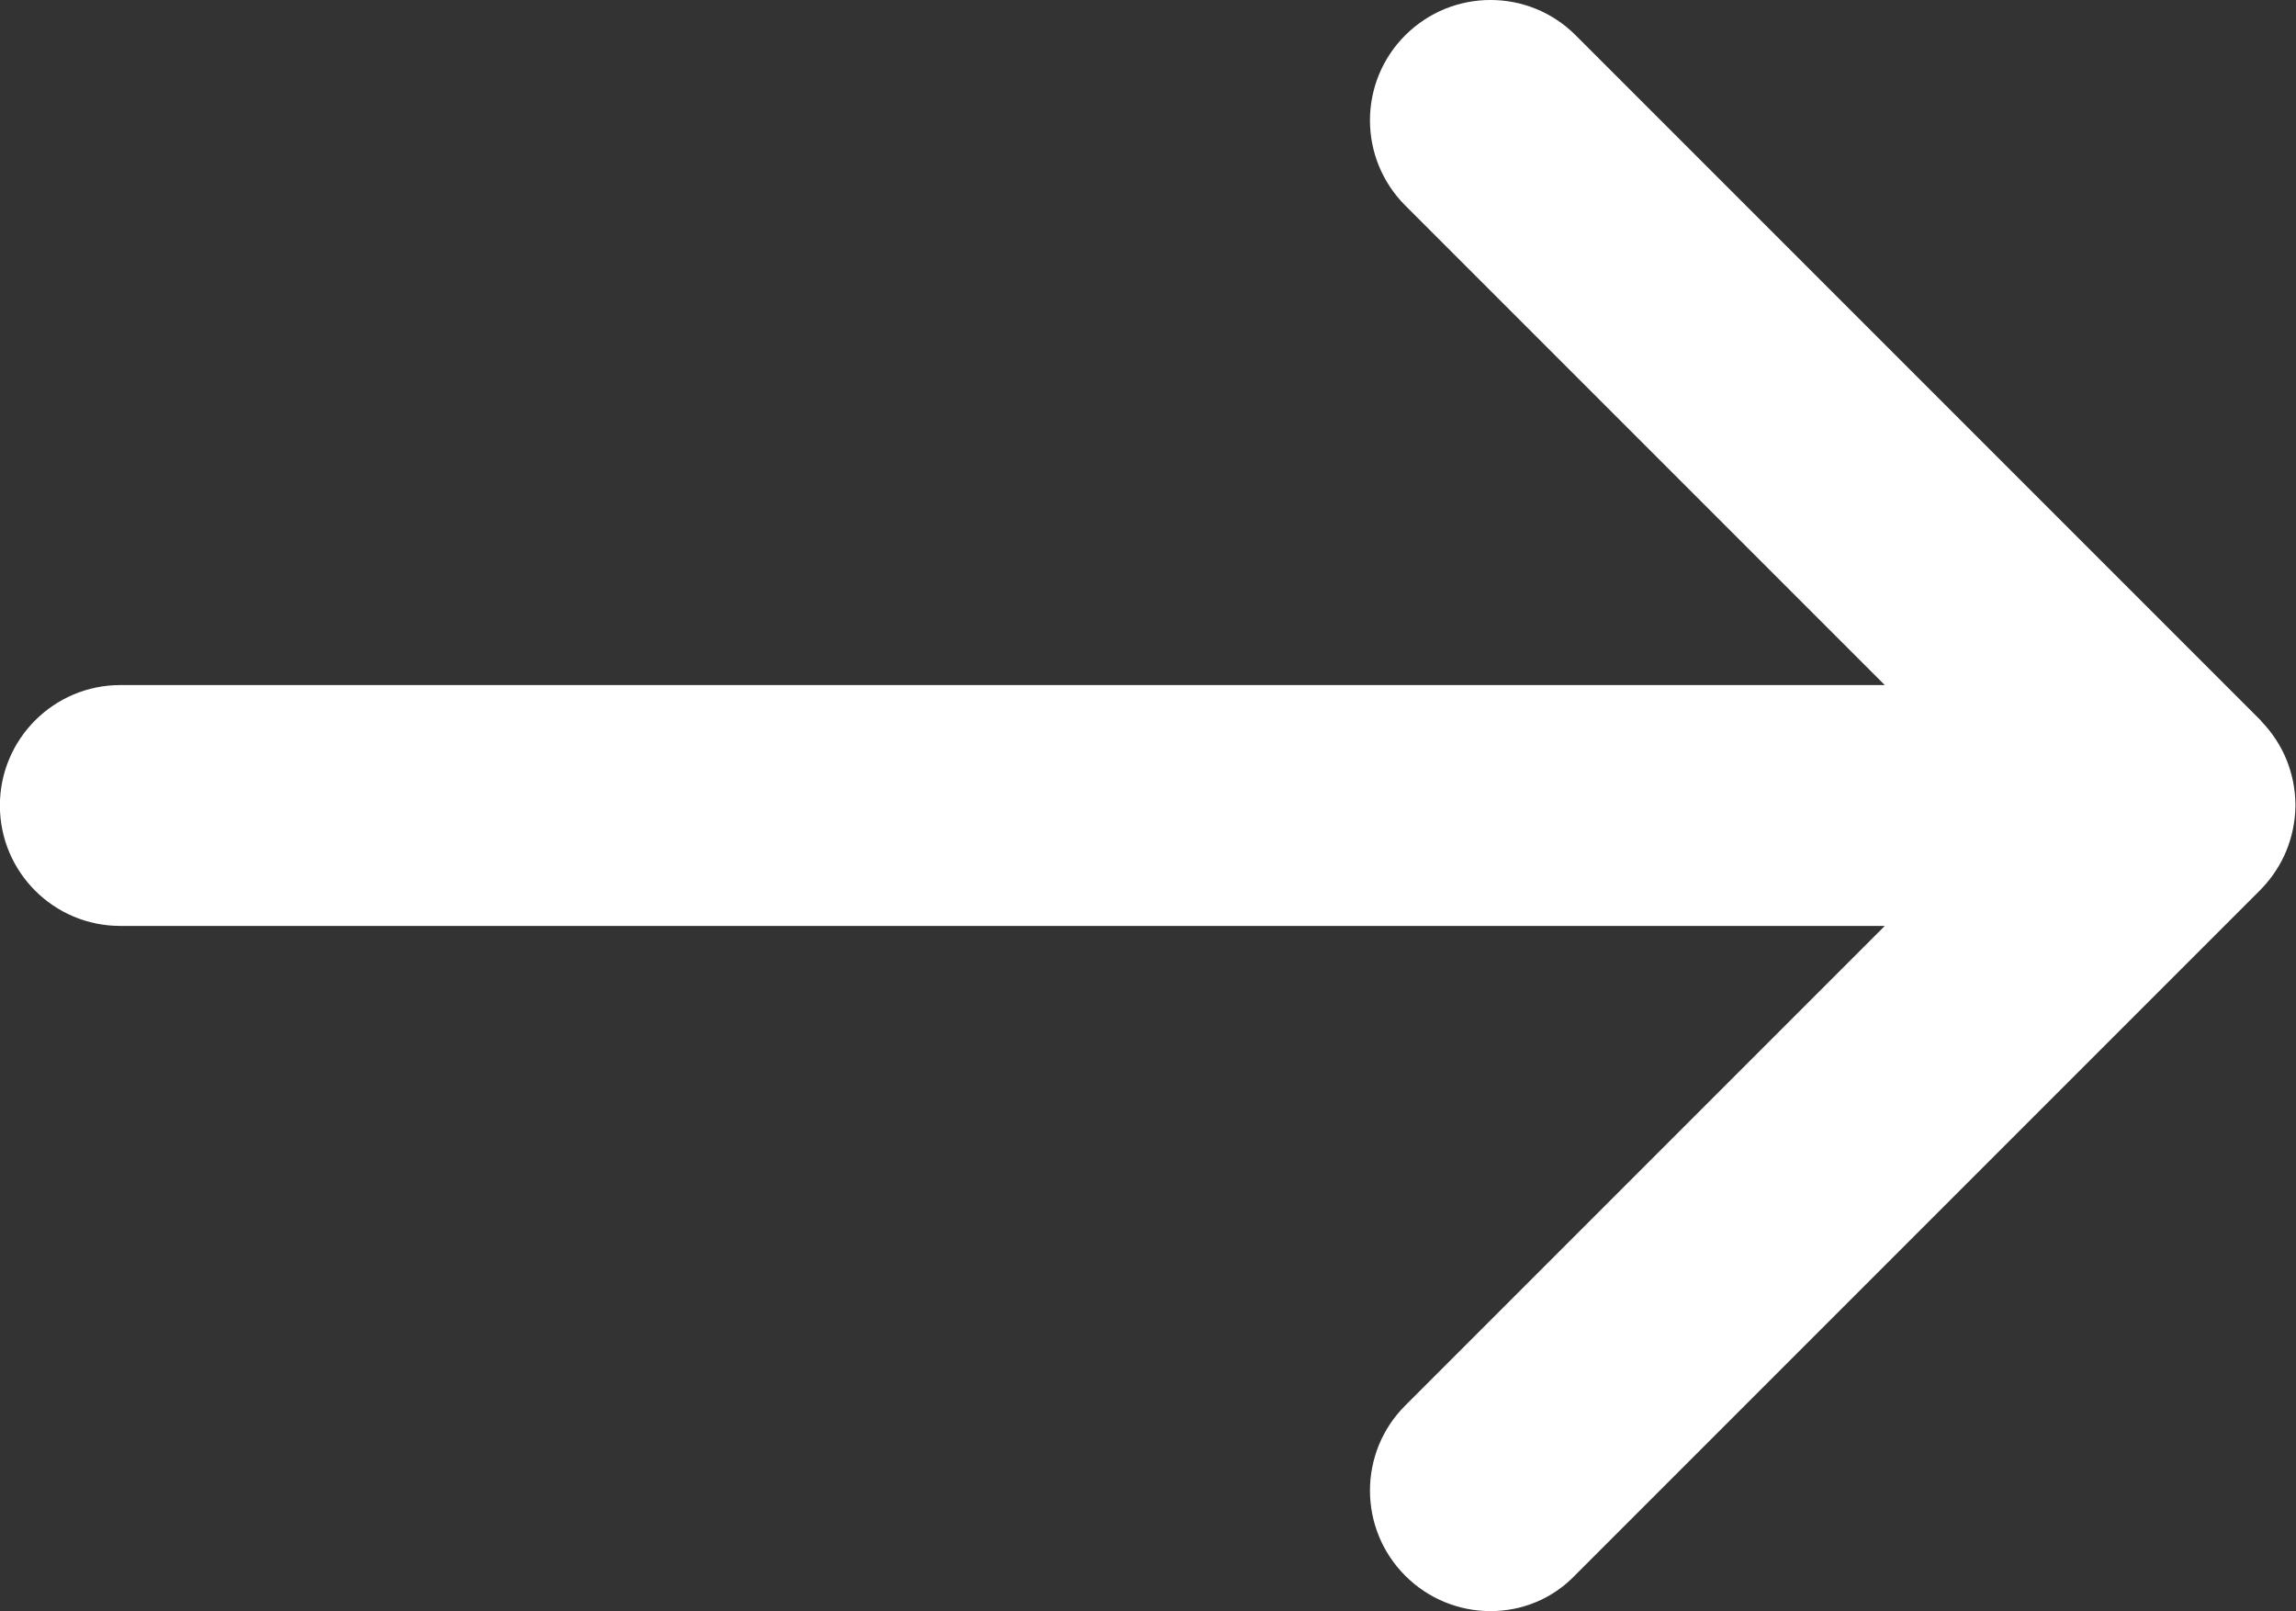 <?xml version="1.0" encoding="utf-8"?>
<!-- Generator: Adobe Illustrator 16.0.3, SVG Export Plug-In . SVG Version: 6.00 Build 0)  -->
<!DOCTYPE svg PUBLIC "-//W3C//DTD SVG 1.1//EN" "http://www.w3.org/Graphics/SVG/1.1/DTD/svg11.dtd">
<svg version="1.1" id="레이어_1" xmlns="http://www.w3.org/2000/svg" xmlns:xlink="http://www.w3.org/1999/xlink" x="0px"
	 y="0px" width="20px" height="14.033px" viewBox="113 155.666 20 14.033" enable-background="new 113 155.666 20 14.033"
	 xml:space="preserve">
<rect x="113" y="155.666" width="20" height="14.033" fill="#333333" stroke="none"/>
<g>
	<path fill="#FFFFFF" d="M125.983,169.699c-0.268,0-0.537-0.103-0.742-0.308c-0.41-0.41-0.41-1.074,0-1.483l4.177-4.177h-15.37
		c-0.579,0-1.049-0.469-1.049-1.049c0-0.579,0.47-1.049,1.049-1.049h15.37l-4.177-4.177c-0.41-0.41-0.41-1.074,0-1.483
		s1.074-0.41,1.484,0l5.967,5.967l0,0c0.001,0.001,0.003,0.003,0.004,0.005c0,0,0,0,0,0c0,0,0,0,0,0.001c0,0,0,0,0,0
		c0,0,0,0,0.001,0.001l0,0c0,0,0.001,0,0.001,0.001c0,0,0,0,0,0c0,0.001,0.001,0.002,0.002,0.002c0,0,0,0,0,0c0,0,0,0.001,0,0.001
		c0,0,0,0,0,0c0.001,0.001,0.003,0.003,0.005,0.005l0,0c0,0,0,0,0.001,0.001l0,0c0.092,0.097,0.162,0.207,0.21,0.323
		c0.049,0.12,0.077,0.25,0.079,0.388c0,0,0,0,0,0c0,0,0,0,0,0.001s0,0,0,0.001c0,0,0,0,0,0c0,0.001,0,0.003,0,0.004c0,0,0,0,0,0.001
		c0,0,0,0,0,0c0,0,0,0,0,0.001v0c0,0,0,0,0,0.001s0,0,0,0.001v0v0c0,0.001,0,0.002,0,0.003s0,0.002,0,0.003l0,0c0,0,0,0.001,0,0.001
		c0,0,0,0,0,0c0,0,0,0,0,0.001s0,0.001,0,0.001c0,0,0,0,0,0v0c0,0,0,0.001,0,0.001l0,0c-0.002,0.137-0.03,0.268-0.079,0.388
		c-0.048,0.117-0.119,0.228-0.211,0.325c0,0,0,0,0,0c0,0,0,0-0.001,0.001v0c-0.001,0.001-0.003,0.003-0.004,0.004c0,0,0,0,0,0
		c0,0.001-0.001,0.001-0.002,0.002c0,0,0,0-0.001,0.001c0,0,0,0,0,0c0,0,0,0,0,0.001c0,0,0,0,0,0l0,0l0,0c0,0,0,0,0,0
		c0,0-0.001,0.001-0.002,0.002s0,0,0,0c0,0,0,0-0.001,0.001l0,0c0,0-0.001,0.001-0.001,0.001l0,0l-5.967,5.967
		C126.521,169.597,126.252,169.699,125.983,169.699z"/>
</g>
</svg>
